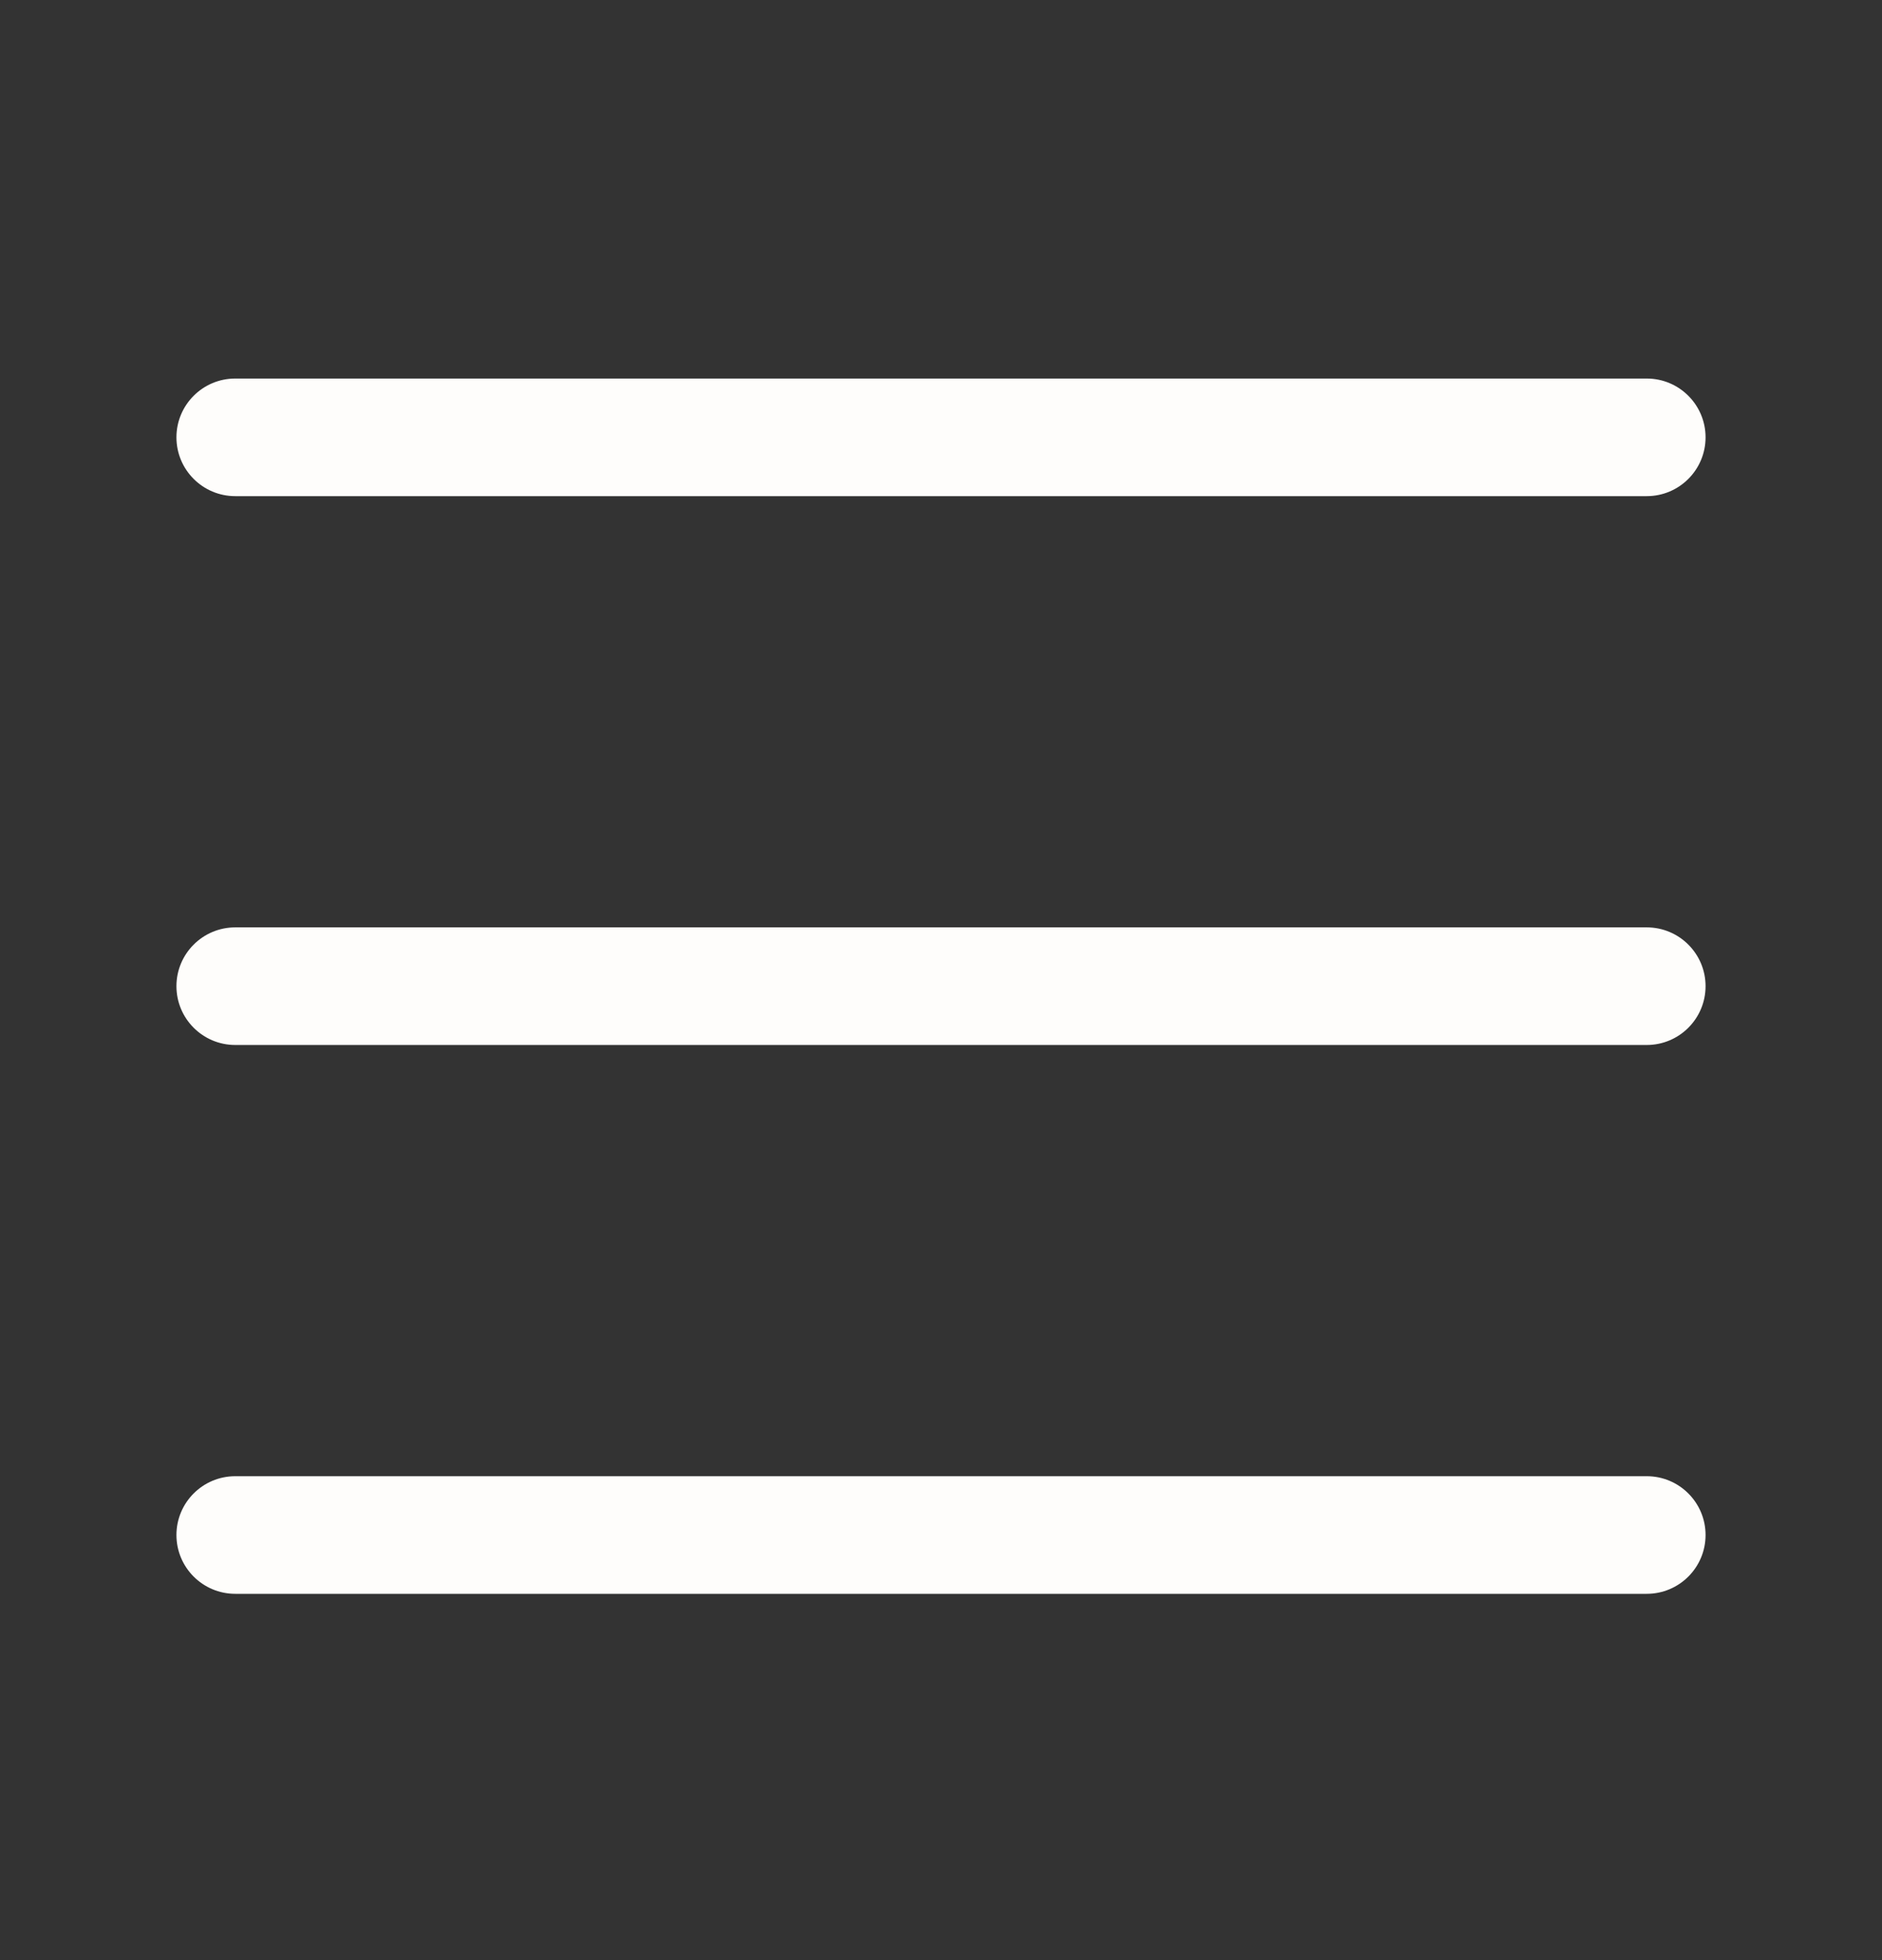 <svg width="24" height="25" viewBox="0 0 24 25" fill="none" xmlns="http://www.w3.org/2000/svg">
<rect x="0" y="0" width="24" height="25" fill="#333333" stroke="none"/>
<path fill-rule="evenodd" clip-rule="evenodd" d="M2.25 5.578C2.25 5.164 2.586 4.828 3 4.828H21C21.414 4.828 21.75 5.164 21.75 5.578C21.75 5.992 21.414 6.328 21 6.328H3C2.586 6.328 2.25 5.992 2.25 5.578ZM2.25 12.578C2.25 12.164 2.586 11.828 3 11.828H21C21.414 11.828 21.75 12.164 21.75 12.578C21.75 12.992 21.414 13.328 21 13.328H3C2.586 13.328 2.25 12.992 2.25 12.578ZM3 18.828C2.586 18.828 2.25 19.164 2.25 19.578C2.25 19.992 2.586 20.328 3 20.328H21C21.414 20.328 21.75 19.992 21.75 19.578C21.75 19.164 21.414 18.828 21 18.828H3Z" fill="#FEFDFB"/>
</svg>
